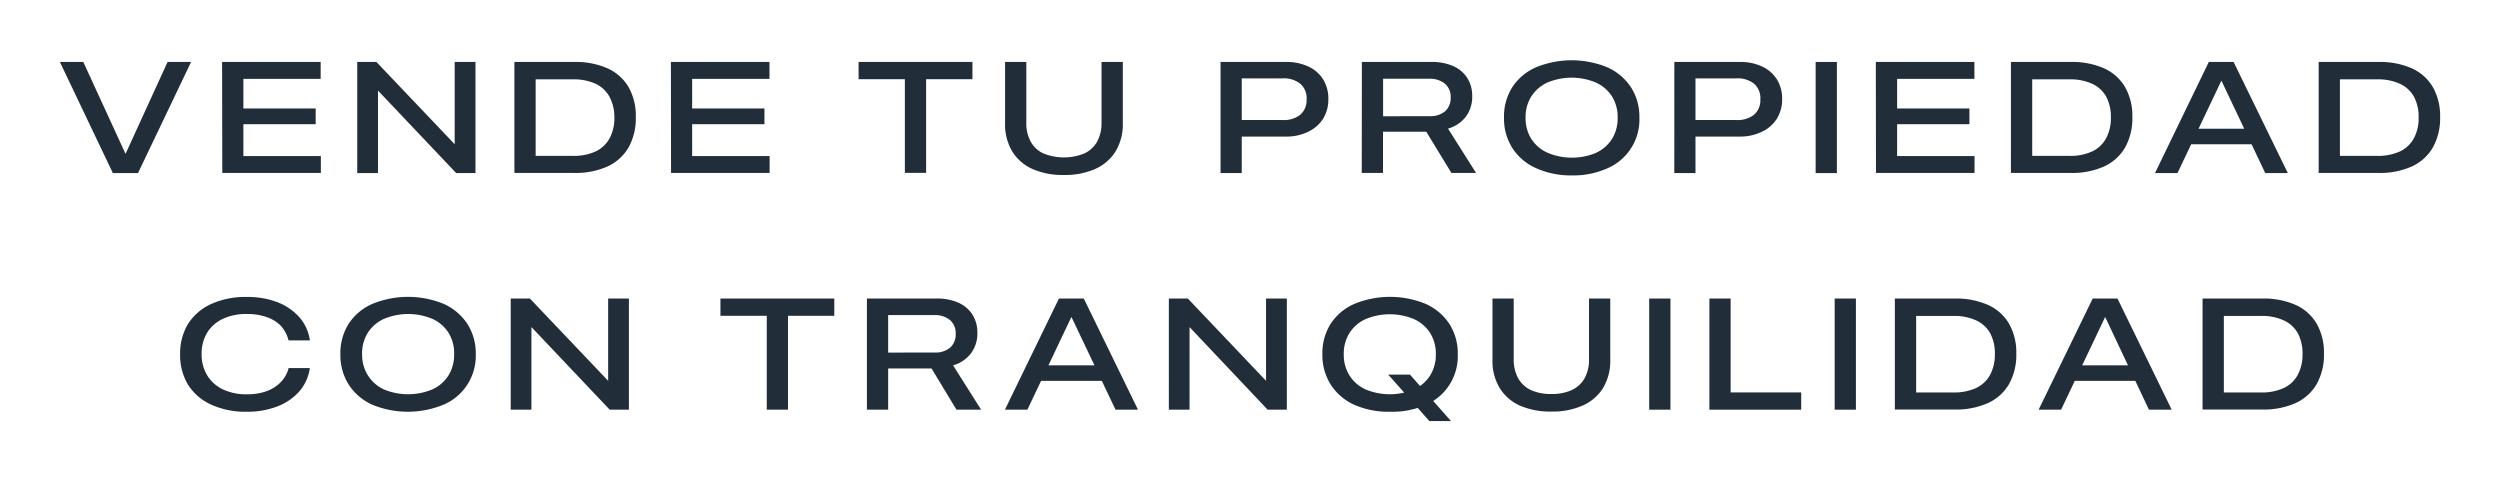 <svg xmlns="http://www.w3.org/2000/svg" id="be895c6d-d874-47fe-bd87-cbc2c7e476b6" data-name="Layer 1" viewBox="0 0 507.23 97.59"><defs><style>.ef068a40-ea34-4336-9ce4-4ebde673ff40{fill:#212e3a;}</style></defs><title>vende-titular</title><path class="ef068a40-ea34-4336-9ce4-4ebde673ff40" d="M12.15,12.57H16.9l8.53,18.56h.08L34,12.57h4.77L28,35.12H22.9Z"></path><path class="ef068a40-ea34-4336-9ce4-4ebde673ff40" d="M45.06,12.57h20V16H49.38V22H64.05v3.2H49.38v6.47H65.1v3.41h-20Z"></path><path class="ef068a40-ea34-4336-9ce4-4ebde673ff40" d="M72.48,12.57h3.89l18.55,19.5L90.4,29.24h1.85V12.57h4.22V35.12H92.56L74,15.54l4.54,2.86H76.69V35.12H72.48Z"></path><path class="ef068a40-ea34-4336-9ce4-4ebde673ff40" d="M104.37,12.57h12.12a16,16,0,0,1,6.81,1.31,9.48,9.48,0,0,1,4.25,3.82A11.87,11.87,0,0,1,129,23.76v0a12.16,12.16,0,0,1-1.46,6.14,9.5,9.5,0,0,1-4.25,3.86,15.84,15.84,0,0,1-6.81,1.33H104.37Zm11.84,19.06a10.73,10.73,0,0,0,4.61-.89,6.26,6.26,0,0,0,2.83-2.62,8.56,8.56,0,0,0,1-4.27v0a8.71,8.71,0,0,0-1-4.24A6.26,6.26,0,0,0,120.85,17a10.66,10.66,0,0,0-4.64-.9h-7.53V31.63Z"></path><path class="ef068a40-ea34-4336-9ce4-4ebde673ff40" d="M136.12,12.57h20V16H140.43V22H155.1v3.2H140.43v6.47h15.72v3.41h-20Z"></path><path class="ef068a40-ea34-4336-9ce4-4ebde673ff40" d="M183.59,16.07H174.2v-3.5h23.1v3.5h-9.4v19h-4.31Z"></path><path class="ef068a40-ea34-4336-9ce4-4ebde673ff40" d="M209.48,34.29a9.22,9.22,0,0,1-4.12-3.59A10.68,10.68,0,0,1,203.92,25V12.57h4.31v12.3a7.85,7.85,0,0,0,.87,3.83,5.64,5.64,0,0,0,2.57,2.42,11.06,11.06,0,0,0,8.36,0,5.74,5.74,0,0,0,2.59-2.42,7.85,7.85,0,0,0,.87-3.83V12.57h4.32V25a10.62,10.62,0,0,1-1.44,5.67,9.23,9.23,0,0,1-4.12,3.59,15,15,0,0,1-6.38,1.24A15.18,15.18,0,0,1,209.48,34.29Z"></path><path class="ef068a40-ea34-4336-9ce4-4ebde673ff40" d="M247.64,12.57h4.3V35.12h-4.3Zm2.14,11.78h10.46a5.31,5.31,0,0,0,3.59-1.09,3.89,3.89,0,0,0,1.27-3.1v0A3.88,3.88,0,0,0,263.83,17a5.32,5.32,0,0,0-3.59-1.1H249.78V12.57h11.14a10.37,10.37,0,0,1,4.54.93,6.88,6.88,0,0,1,3,2.62,7.35,7.35,0,0,1,1.05,3.95v0a7.41,7.41,0,0,1-1.05,4,7.2,7.2,0,0,1-3,2.64,10,10,0,0,1-4.53,1H249.78Z"></path><path class="ef068a40-ea34-4336-9ce4-4ebde673ff40" d="M276.31,12.57H290.4a10.61,10.61,0,0,1,4.47.85,6.41,6.41,0,0,1,2.83,2.41,6.74,6.74,0,0,1,1,3.71v0a6.67,6.67,0,0,1-1.28,4.12,6.87,6.87,0,0,1-3.63,2.43l5.69,9h-5l-5.1-8.36h-8.78v8.36h-4.31Zm13.75,11a4.58,4.58,0,0,0,3.15-1,3.59,3.59,0,0,0,1.12-2.82v0a3.45,3.45,0,0,0-1.17-2.77,4.76,4.76,0,0,0-3.19-1h-9.35v7.61Z"></path><path class="ef068a40-ea34-4336-9ce4-4ebde673ff40" d="M311.63,34.11a11.11,11.11,0,0,1-4.78-4.06,11.23,11.23,0,0,1-1.7-6.2v0a11.15,11.15,0,0,1,1.7-6.19,11,11,0,0,1,4.78-4,19.07,19.07,0,0,1,14.49,0,11.22,11.22,0,0,1,4.8,4.06,11.1,11.1,0,0,1,1.7,6.18v0a10.75,10.75,0,0,1-6.49,10.25,17,17,0,0,1-7.24,1.44A17.19,17.19,0,0,1,311.63,34.11ZM323.82,31a7.54,7.54,0,0,0,3.25-2.82,8,8,0,0,0,1.14-4.31v0a7.89,7.89,0,0,0-1.15-4.31,7.61,7.61,0,0,0-3.26-2.81,12.75,12.75,0,0,0-9.85,0,7.67,7.67,0,0,0-3.26,2.81,7.81,7.81,0,0,0-1.16,4.31v0a7.81,7.81,0,0,0,1.16,4.31A7.62,7.62,0,0,0,314,31a12.8,12.8,0,0,0,9.87,0Z"></path><path class="ef068a40-ea34-4336-9ce4-4ebde673ff40" d="M339.71,12.57H344V35.12h-4.3Zm2.14,11.78H352.3a5.34,5.34,0,0,0,3.6-1.09,3.88,3.88,0,0,0,1.26-3.1v0A3.87,3.87,0,0,0,355.9,17a5.34,5.34,0,0,0-3.6-1.1H341.85V12.57H353a10.29,10.29,0,0,1,4.53.93,7,7,0,0,1,3,2.62,7.35,7.35,0,0,1,1.05,3.95v0a7.33,7.33,0,0,1-1.06,4,7.11,7.11,0,0,1-3,2.64,10,10,0,0,1-4.53,1H341.85Z"></path><path class="ef068a40-ea34-4336-9ce4-4ebde673ff40" d="M368.38,12.57h4.31V35.12h-4.31Z"></path><path class="ef068a40-ea34-4336-9ce4-4ebde673ff40" d="M380.59,12.57h20V16H384.91V22h14.67v3.2H384.91v6.47h15.71v3.41h-20Z"></path><path class="ef068a40-ea34-4336-9ce4-4ebde673ff40" d="M408,12.57h12.13a16,16,0,0,1,6.8,1.31,9.42,9.42,0,0,1,4.25,3.82,11.87,11.87,0,0,1,1.46,6.06v0a12.16,12.16,0,0,1-1.46,6.14,9.45,9.45,0,0,1-4.25,3.86,15.82,15.82,0,0,1-6.8,1.33H408Zm11.85,19.06a10.72,10.72,0,0,0,4.6-.89,6.21,6.21,0,0,0,2.83-2.62,8.56,8.56,0,0,0,1-4.27v0a8.71,8.71,0,0,0-.95-4.24A6.26,6.26,0,0,0,424.49,17a10.65,10.65,0,0,0-4.63-.9h-7.54V31.63Z"></path><path class="ef068a40-ea34-4336-9ce4-4ebde673ff40" d="M448.15,12.57H452v3.8h-1.3l-8.91,18.75h-4.56Zm-4.44,13.55h13.88L459,29.27H442.26Zm7-9.75v-3.8h2.47l11,22.55H459.6Z"></path><path class="ef068a40-ea34-4336-9ce4-4ebde673ff40" d="M470.44,12.57h12.13a16,16,0,0,1,6.8,1.31,9.42,9.42,0,0,1,4.25,3.82,11.87,11.87,0,0,1,1.46,6.06v0a12.16,12.16,0,0,1-1.46,6.14,9.45,9.45,0,0,1-4.25,3.86,15.82,15.82,0,0,1-6.8,1.33H470.44Zm11.85,19.06a10.72,10.72,0,0,0,4.6-.89,6.21,6.21,0,0,0,2.83-2.62,8.56,8.56,0,0,0,1-4.27v0a8.71,8.71,0,0,0-.95-4.24A6.26,6.26,0,0,0,486.92,17a10.65,10.65,0,0,0-4.63-.9h-7.54V31.63Z"></path><path class="ef068a40-ea34-4336-9ce4-4ebde673ff40" d="M42.86,82.1a10.82,10.82,0,0,1-4.68-4,11.51,11.51,0,0,1-1.63-6.22h0a11.42,11.42,0,0,1,1.63-6.2,10.76,10.76,0,0,1,4.67-4,16.73,16.73,0,0,1,7.22-1.43,16.82,16.82,0,0,1,6.2,1.06,11.5,11.5,0,0,1,4.42,3,9,9,0,0,1,2.16,4.57l0,.19h-4.3l-.06-.19A6.65,6.65,0,0,0,56.88,66,7.39,7.39,0,0,0,54,64.3a11.81,11.81,0,0,0-3.93-.59,11,11,0,0,0-4.89,1,7.4,7.4,0,0,0-3.16,2.81,8.07,8.07,0,0,0-1.11,4.3h0a8.12,8.12,0,0,0,1.11,4.3A7.43,7.43,0,0,0,45.22,79a11,11,0,0,0,4.88,1,11.66,11.66,0,0,0,3.9-.6,7.74,7.74,0,0,0,2.87-1.77,6.45,6.45,0,0,0,1.66-2.83l0-.12h4.31l0,.17a9.17,9.17,0,0,1-2.16,4.62,11.29,11.29,0,0,1-4.44,3,16.82,16.82,0,0,1-6.18,1.07A16.71,16.71,0,0,1,42.86,82.1Z"></path><path class="ef068a40-ea34-4336-9ce4-4ebde673ff40" d="M75.54,82.11a11.11,11.11,0,0,1-4.78-4.06,11.23,11.23,0,0,1-1.7-6.2v0a11.15,11.15,0,0,1,1.7-6.19,11,11,0,0,1,4.78-4,19.07,19.07,0,0,1,14.49,0,11.22,11.22,0,0,1,4.8,4.06,11.1,11.1,0,0,1,1.7,6.18v0A10.75,10.75,0,0,1,90,82.1a19,19,0,0,1-14.5,0ZM87.73,79A7.54,7.54,0,0,0,91,76.16a8,8,0,0,0,1.14-4.31v0A7.89,7.89,0,0,0,91,67.51a7.61,7.61,0,0,0-3.26-2.81,12.75,12.75,0,0,0-9.85,0,7.67,7.67,0,0,0-3.26,2.81,7.81,7.81,0,0,0-1.16,4.31v0a7.81,7.81,0,0,0,1.16,4.31A7.62,7.62,0,0,0,77.86,79a12.8,12.8,0,0,0,9.87,0Z"></path><path class="ef068a40-ea34-4336-9ce4-4ebde673ff40" d="M103.62,60.57h3.89l18.55,19.5-4.52-2.83h1.85V60.57h4.21V83.12h-3.9L105.15,63.54l4.53,2.86h-1.86V83.12h-4.2Z"></path><path class="ef068a40-ea34-4336-9ce4-4ebde673ff40" d="M155.57,64.07h-9.4v-3.5h23.1v3.5h-9.39V83.12h-4.31Z"></path><path class="ef068a40-ea34-4336-9ce4-4ebde673ff40" d="M175.89,60.57H190a10.56,10.56,0,0,1,4.46.85,6.44,6.44,0,0,1,2.84,2.41,6.73,6.73,0,0,1,1,3.71v0A6.67,6.67,0,0,1,197,71.69a6.87,6.87,0,0,1-3.63,2.43l5.69,9h-5L189,74.76H180.2v8.36h-4.31Zm13.75,10.95a4.61,4.61,0,0,0,3.15-1,3.58,3.58,0,0,0,1.11-2.82v0a3.45,3.45,0,0,0-1.16-2.77,4.76,4.76,0,0,0-3.19-1H180.2v7.61Z"></path><path class="ef068a40-ea34-4336-9ce4-4ebde673ff40" d="M214.85,60.57h3.8v3.8h-1.3l-8.9,18.75h-4.56Zm-4.43,13.55h13.87l1.42,3.15H209Zm7-9.75v-3.8h2.47l11,22.55h-4.56Z"></path><path class="ef068a40-ea34-4336-9ce4-4ebde673ff40" d="M237.15,60.57H241l18.54,19.5-4.51-2.83h1.84V60.57h4.22V83.12h-3.9L238.68,63.54l4.53,2.86h-1.86V83.12h-4.2Z"></path><path class="ef068a40-ea34-4336-9ce4-4ebde673ff40" d="M274.73,82.11A11.11,11.11,0,0,1,270,78.05a11.23,11.23,0,0,1-1.7-6.2v0a11.15,11.15,0,0,1,1.7-6.19,11,11,0,0,1,4.78-4,19.07,19.07,0,0,1,14.49,0,11.22,11.22,0,0,1,4.8,4.06,11.1,11.1,0,0,1,1.7,6.18v0a10.75,10.75,0,0,1-6.49,10.25A17,17,0,0,1,282,83.54,17.19,17.19,0,0,1,274.73,82.11ZM286.91,79a7.54,7.54,0,0,0,3.25-2.82,7.89,7.89,0,0,0,1.16-4.31v0a7.89,7.89,0,0,0-1.16-4.31,7.61,7.61,0,0,0-3.26-2.81,12.75,12.75,0,0,0-9.85,0,7.58,7.58,0,0,0-3.25,2.81,7.89,7.89,0,0,0-1.16,4.31v0a7.89,7.89,0,0,0,1.16,4.31A7.54,7.54,0,0,0,277.05,79a12.77,12.77,0,0,0,9.86,0Zm-5.25-3h4.41l8.32,9.43H290Z"></path><path class="ef068a40-ea34-4336-9ce4-4ebde673ff40" d="M308.37,82.29a9.19,9.19,0,0,1-4.11-3.59A10.59,10.59,0,0,1,302.81,73V60.57h4.31v12.3A7.85,7.85,0,0,0,308,76.7a5.74,5.74,0,0,0,2.57,2.42,9.63,9.63,0,0,0,4.21.82,9.53,9.53,0,0,0,4.16-.82,5.79,5.79,0,0,0,2.59-2.42,7.85,7.85,0,0,0,.87-3.83V60.57h4.31V73a10.7,10.7,0,0,1-1.43,5.67,9.28,9.28,0,0,1-4.12,3.59,15.07,15.07,0,0,1-6.38,1.24A15.26,15.26,0,0,1,308.37,82.29Z"></path><path class="ef068a40-ea34-4336-9ce4-4ebde673ff40" d="M334.61,60.57h4.31V83.12h-4.31Z"></path><path class="ef068a40-ea34-4336-9ce4-4ebde673ff40" d="M346.82,60.57h4.31V79.62h14.32v3.5H346.82Z"></path><path class="ef068a40-ea34-4336-9ce4-4ebde673ff40" d="M372.24,60.57h4.31V83.12h-4.31Z"></path><path class="ef068a40-ea34-4336-9ce4-4ebde673ff40" d="M384.45,60.57h12.13a16,16,0,0,1,6.8,1.31,9.42,9.42,0,0,1,4.25,3.82,11.77,11.77,0,0,1,1.46,6.06v0a12.05,12.05,0,0,1-1.46,6.14,9.45,9.45,0,0,1-4.25,3.86,15.82,15.82,0,0,1-6.8,1.33H384.45ZM396.3,79.63a10.72,10.72,0,0,0,4.6-.89,6.28,6.28,0,0,0,2.84-2.62,8.67,8.67,0,0,0,1-4.27v0a8.6,8.6,0,0,0-.95-4.24A6.26,6.26,0,0,0,400.93,65a10.65,10.65,0,0,0-4.63-.9h-7.53V79.63Z"></path><path class="ef068a40-ea34-4336-9ce4-4ebde673ff40" d="M424.59,60.57h3.8v3.8h-1.3l-8.91,18.75h-4.56Zm-4.44,13.55H434l1.42,3.15H418.7Zm7-9.75v-3.8h2.47l11,22.55H436Z"></path><path class="ef068a40-ea34-4336-9ce4-4ebde673ff40" d="M446.88,60.57H459a16,16,0,0,1,6.8,1.31,9.42,9.42,0,0,1,4.25,3.82,11.77,11.77,0,0,1,1.46,6.06v0a12.05,12.05,0,0,1-1.46,6.14,9.45,9.45,0,0,1-4.25,3.86,15.79,15.79,0,0,1-6.8,1.33H446.88Zm11.85,19.06a10.72,10.72,0,0,0,4.6-.89,6.21,6.21,0,0,0,2.83-2.62,8.56,8.56,0,0,0,1-4.27v0a8.6,8.6,0,0,0-.95-4.24A6.26,6.26,0,0,0,463.36,65a10.65,10.65,0,0,0-4.63-.9H451.2V79.63Z"></path></svg>